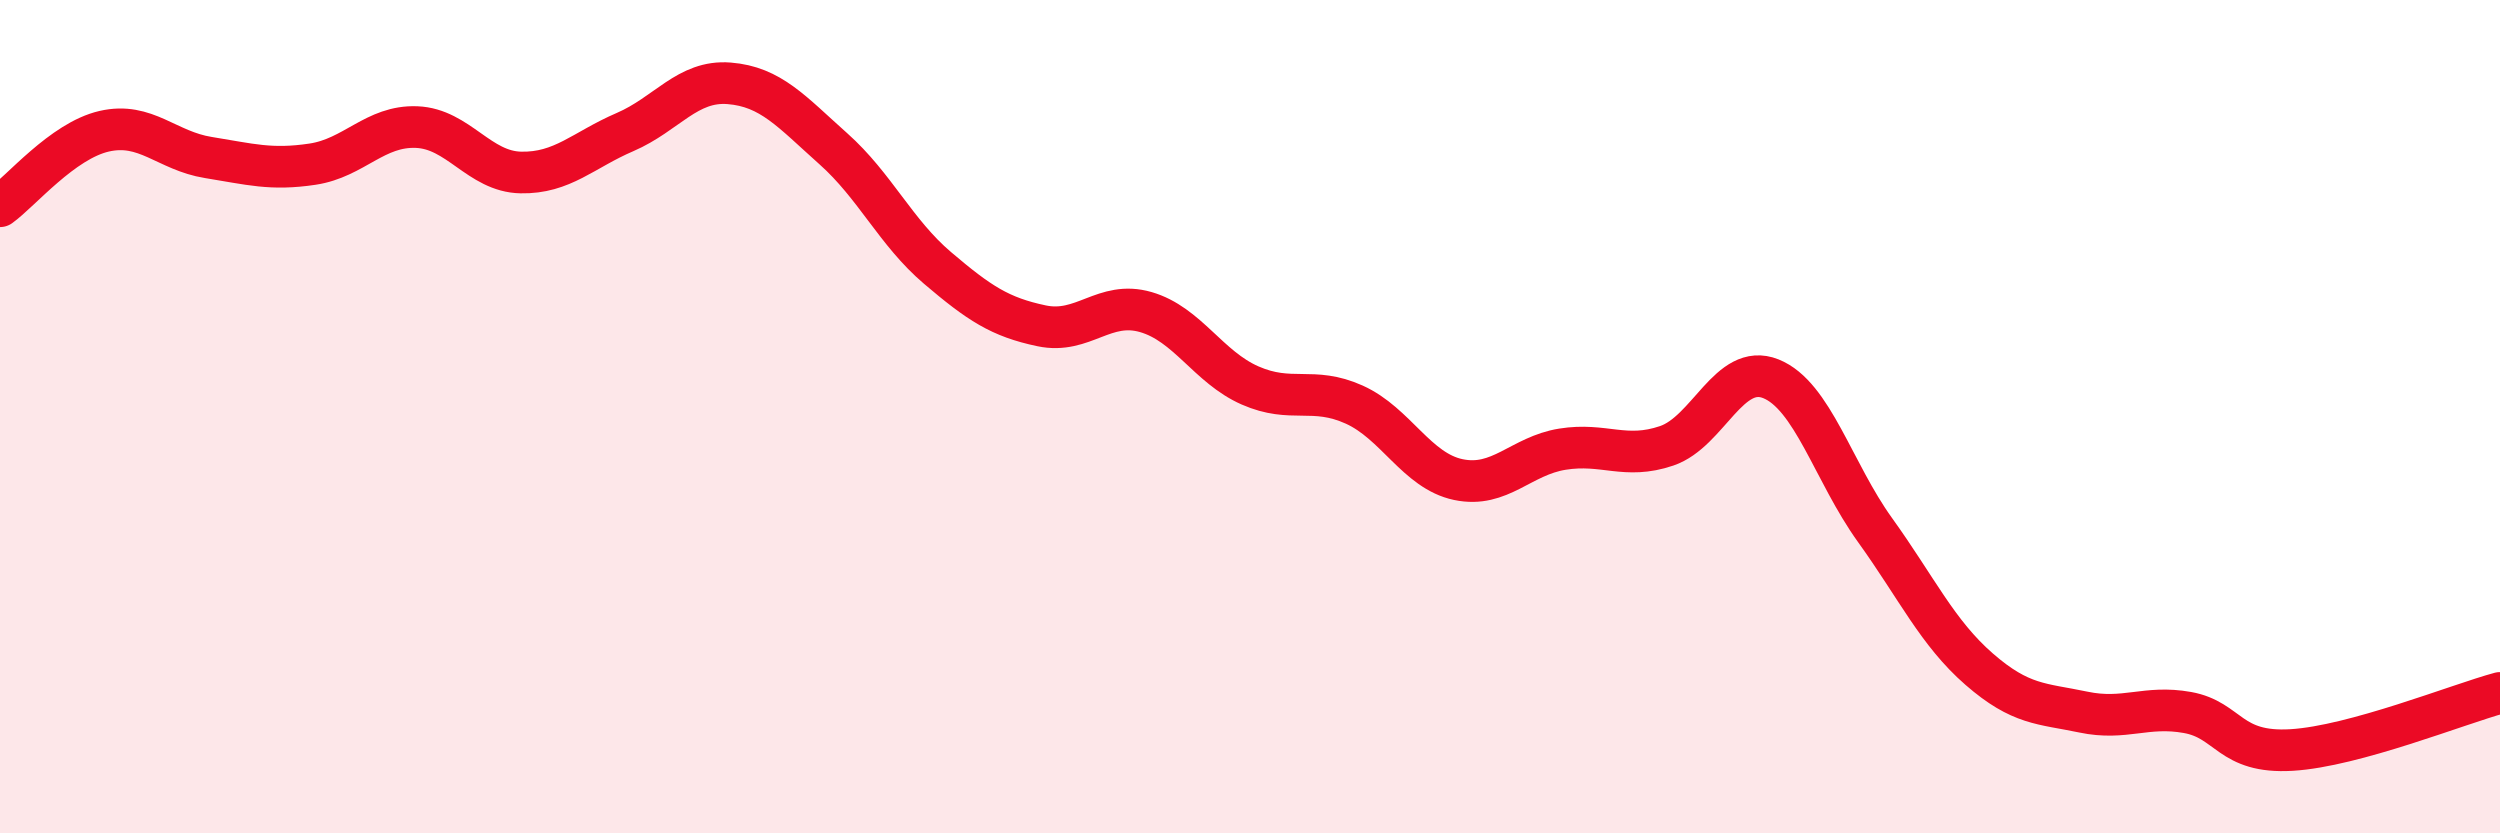 
    <svg width="60" height="20" viewBox="0 0 60 20" xmlns="http://www.w3.org/2000/svg">
      <path
        d="M 0,4.95 C 0.5,4.59 1.5,3.38 2.5,3.15 C 3.5,2.92 4,3.62 5,3.78 C 6,3.94 6.5,4.09 7.5,3.94 C 8.5,3.79 9,3.01 10,3.05 C 11,3.09 11.5,4.12 12.5,4.14 C 13.5,4.16 14,3.6 15,3.17 C 16,2.74 16.5,1.92 17.5,2 C 18.5,2.08 19,2.68 20,3.57 C 21,4.46 21.5,5.58 22.5,6.43 C 23.5,7.28 24,7.61 25,7.82 C 26,8.03 26.5,7.2 27.5,7.49 C 28.5,7.78 29,8.81 30,9.25 C 31,9.69 31.5,9.26 32.5,9.71 C 33.5,10.16 34,11.3 35,11.51 C 36,11.72 36.5,10.94 37.5,10.78 C 38.5,10.62 39,11.04 40,10.7 C 41,10.36 41.5,8.69 42.5,9.09 C 43.5,9.49 44,11.33 45,12.72 C 46,14.11 46.5,15.19 47.5,16.06 C 48.5,16.93 49,16.88 50,17.09 C 51,17.3 51.5,16.92 52.5,17.1 C 53.5,17.28 53.5,18.09 55,18 C 56.5,17.91 59,16.9 60,16.63L60 20L0 20Z"
        fill="#EB0A25"
        opacity="0.1"
        stroke-linecap="round"
        stroke-linejoin="round"
      />
      <path
        d="M 0,4.95 C 0.5,4.59 1.5,3.38 2.5,3.15 C 3.5,2.92 4,3.62 5,3.78 C 6,3.94 6.5,4.09 7.5,3.94 C 8.5,3.79 9,3.01 10,3.05 C 11,3.09 11.5,4.12 12.5,4.14 C 13.5,4.16 14,3.6 15,3.17 C 16,2.74 16.5,1.92 17.5,2 C 18.5,2.08 19,2.68 20,3.57 C 21,4.46 21.5,5.58 22.5,6.43 C 23.5,7.28 24,7.61 25,7.82 C 26,8.03 26.5,7.2 27.5,7.49 C 28.5,7.78 29,8.81 30,9.25 C 31,9.69 31.5,9.26 32.5,9.71 C 33.5,10.16 34,11.3 35,11.51 C 36,11.72 36.5,10.94 37.5,10.78 C 38.5,10.62 39,11.04 40,10.7 C 41,10.36 41.5,8.69 42.5,9.09 C 43.5,9.49 44,11.33 45,12.72 C 46,14.11 46.5,15.19 47.5,16.06 C 48.5,16.93 49,16.88 50,17.09 C 51,17.3 51.5,16.92 52.5,17.1 C 53.5,17.28 53.5,18.09 55,18 C 56.5,17.91 59,16.9 60,16.63"
        stroke="#EB0A25"
        stroke-width="1"
        fill="none"
        stroke-linecap="round"
        stroke-linejoin="round"
      />
    </svg>
  